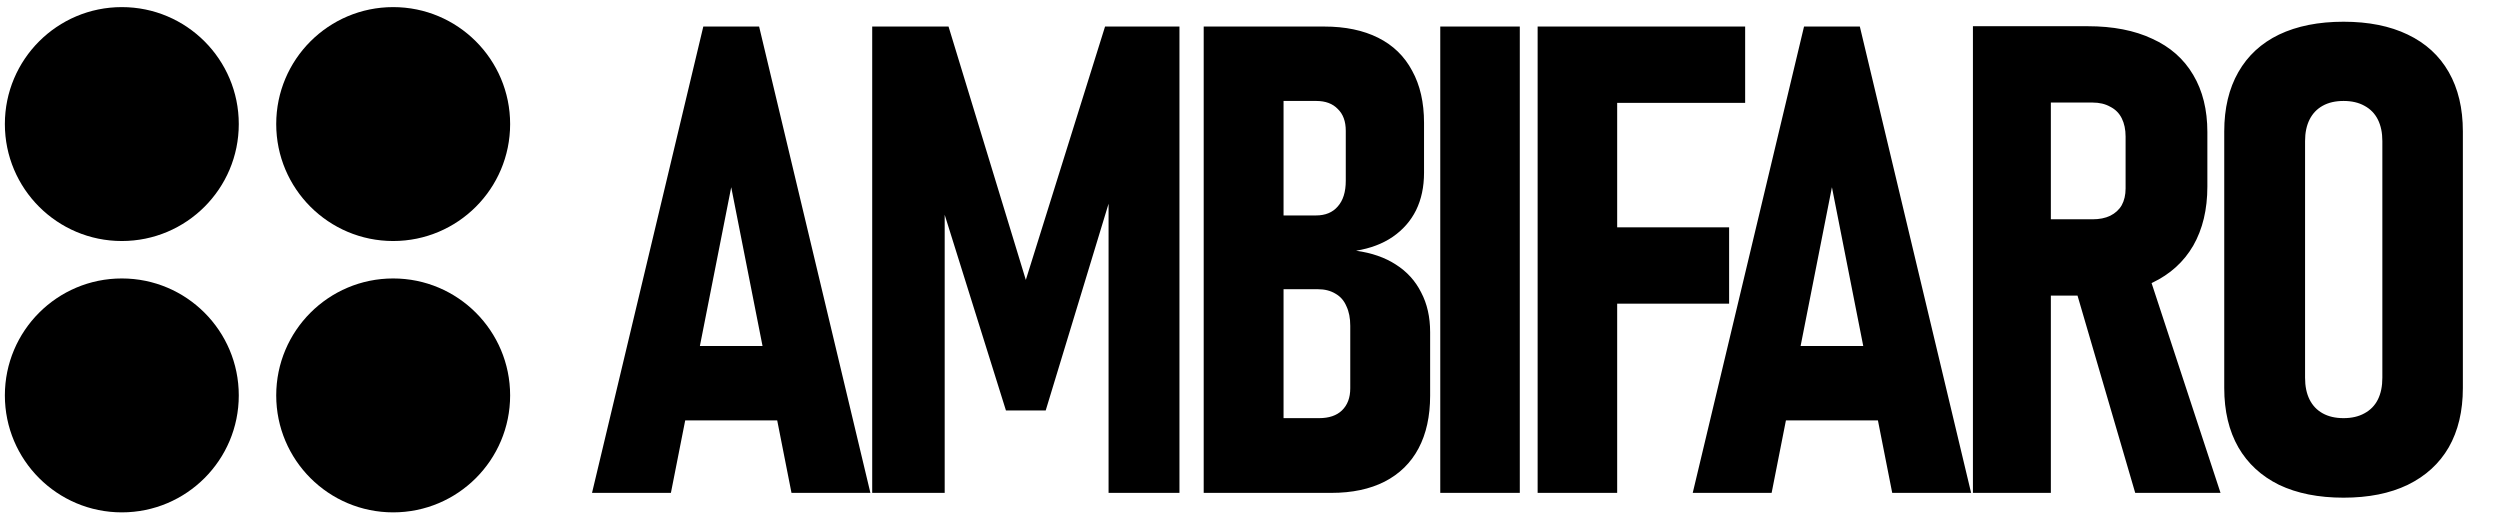 <svg width="152" height="32" viewBox="0 0 152 32" fill="none" xmlns="http://www.w3.org/2000/svg">
<path d="M42.761 1.614H46.154L52.92 29.967H48.123L44.458 11.383L40.791 29.967H35.995L42.761 1.614ZM40.596 21.036H48.319V25.56H40.596V21.036ZM67.187 1.614H71.711V29.967H67.401V10.174L67.694 11.422L63.579 24.955H61.161L57.047 11.812L57.437 10.174V29.967H53.03V1.614H57.671L62.37 17.019L67.187 1.614ZM75.954 25.423H80.205C80.803 25.423 81.264 25.267 81.589 24.955C81.927 24.63 82.096 24.182 82.096 23.61V19.807C82.096 19.339 82.018 18.943 81.862 18.618C81.719 18.28 81.498 18.026 81.199 17.857C80.9 17.675 80.543 17.584 80.127 17.584H75.954V13.099H80.01C80.582 13.099 81.024 12.917 81.336 12.553C81.661 12.189 81.823 11.669 81.823 10.993V7.951C81.823 7.379 81.661 6.937 81.336 6.625C81.024 6.3 80.588 6.138 80.029 6.138H75.954V1.614H80.517C81.791 1.614 82.883 1.841 83.793 2.296C84.703 2.751 85.392 3.421 85.86 4.305C86.341 5.176 86.581 6.229 86.581 7.464V10.506C86.581 11.364 86.419 12.124 86.094 12.787C85.769 13.437 85.294 13.977 84.67 14.406C84.059 14.822 83.318 15.101 82.447 15.244C83.396 15.374 84.202 15.654 84.865 16.083C85.541 16.512 86.055 17.077 86.406 17.779C86.77 18.468 86.952 19.274 86.952 20.197V24.058C86.952 25.306 86.718 26.372 86.25 27.256C85.782 28.14 85.093 28.816 84.183 29.284C83.286 29.739 82.207 29.967 80.946 29.967H75.954V25.423ZM73.185 1.614H78.04V29.967H73.185V1.614ZM92.404 29.967H87.568V1.614H92.404V29.967ZM93.488 1.614H98.324V29.967H93.488V1.614ZM95.653 13.821H105.13V18.462H95.653V13.821ZM95.653 1.614H106.105V6.255H95.653V1.614ZM109.685 1.614H113.078L119.844 29.967H115.047L111.381 11.383L107.715 29.967H102.918L109.685 1.614ZM107.52 21.036H115.242V25.56H107.52V21.036ZM122.118 13.333H127.227C127.643 13.333 128.001 13.262 128.3 13.119C128.612 12.963 128.846 12.748 129.002 12.475C129.158 12.189 129.236 11.851 129.236 11.461V8.302C129.236 7.873 129.158 7.503 129.002 7.191C128.846 6.879 128.612 6.645 128.3 6.489C128.001 6.32 127.643 6.235 127.227 6.235H122.118V1.594H126.935C128.469 1.594 129.775 1.848 130.854 2.355C131.946 2.849 132.778 3.583 133.35 4.558C133.922 5.52 134.208 6.677 134.208 8.029V11.344C134.208 12.735 133.922 13.931 133.35 14.932C132.778 15.92 131.946 16.674 130.854 17.194C129.762 17.714 128.456 17.974 126.935 17.974H122.118V13.333ZM119.954 1.594H124.692V29.967H119.954V1.594ZM126.057 17.097L130.484 16.2L135.008 29.967H129.821L126.057 17.097ZM142.488 30.259C140.967 30.259 139.66 29.999 138.568 29.479C137.489 28.946 136.664 28.186 136.092 27.198C135.52 26.197 135.234 24.994 135.234 23.59V7.99C135.234 6.586 135.52 5.384 136.092 4.383C136.664 3.382 137.489 2.621 138.568 2.101C139.66 1.581 140.967 1.321 142.488 1.321C144.009 1.321 145.309 1.581 146.388 2.101C147.48 2.621 148.312 3.382 148.884 4.383C149.456 5.384 149.742 6.586 149.742 7.99V23.59C149.742 24.994 149.456 26.197 148.884 27.198C148.312 28.186 147.48 28.946 146.388 29.479C145.309 29.999 144.009 30.259 142.488 30.259ZM142.488 25.423C142.982 25.423 143.404 25.326 143.755 25.131C144.119 24.936 144.392 24.656 144.574 24.292C144.756 23.928 144.847 23.486 144.847 22.966V8.575C144.847 8.068 144.756 7.633 144.574 7.269C144.392 6.905 144.119 6.625 143.755 6.43C143.404 6.235 142.982 6.138 142.488 6.138C141.994 6.138 141.571 6.235 141.22 6.43C140.869 6.625 140.603 6.905 140.421 7.269C140.239 7.633 140.148 8.068 140.148 8.575V22.966C140.148 23.486 140.239 23.928 140.421 24.292C140.603 24.656 140.869 24.936 141.22 25.131C141.571 25.326 141.994 25.423 142.488 25.423Z" fill="black"/>
<ellipse cx="7.407" cy="7.543" rx="7.111" ry="7.111" fill="black"/>
<ellipse cx="7.407" cy="24.041" rx="7.111" ry="7.111" fill="black"/>
<ellipse cx="23.905" cy="7.543" rx="7.111" ry="7.111" fill="black"/>
<ellipse cx="23.905" cy="24.041" rx="7.111" ry="7.111" fill="black"/>
</svg>

